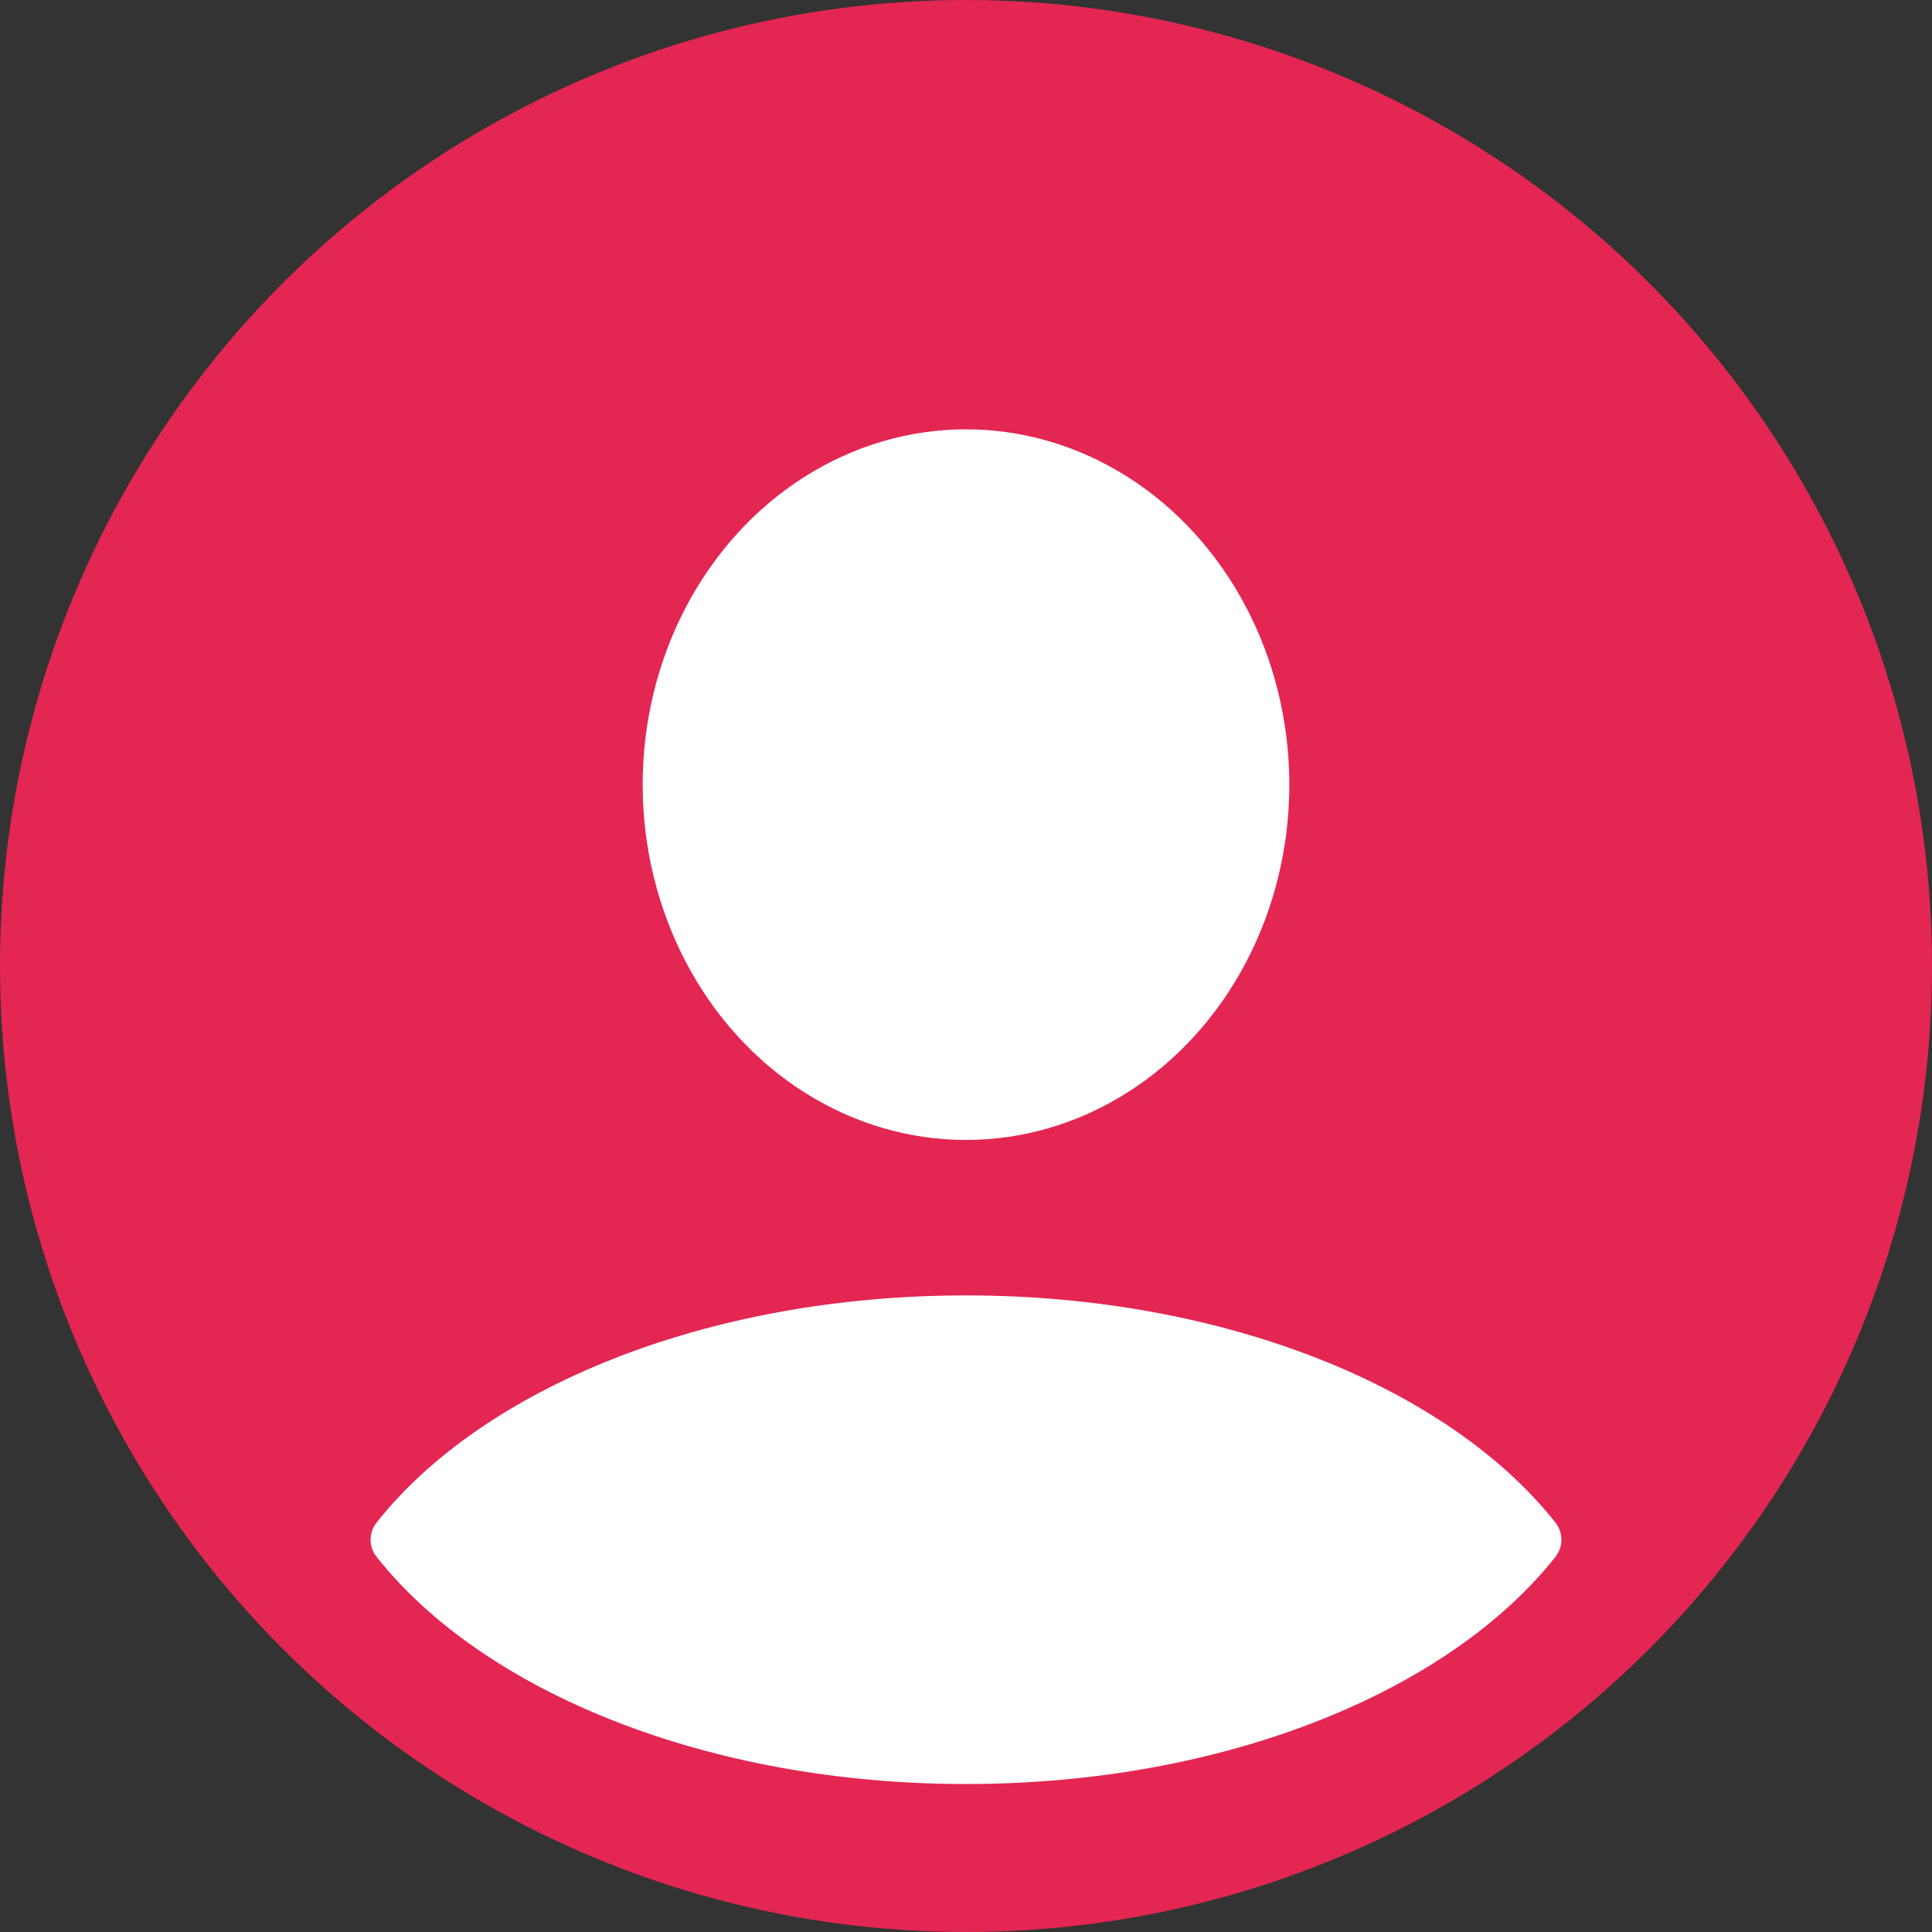 <?xml version="1.0" encoding="UTF-8"?> <svg xmlns="http://www.w3.org/2000/svg" id="_Слой_2" data-name="Слой 2" viewBox="0 0 261 261"><rect x="0" y="0" width="261" height="261" fill="#333333" stroke="none"/> <defs> <style> .cls-1 { fill: #fff; } .cls-2 { fill: #e42652; } </style> </defs> <g id="_Слой_1-2" data-name="Слой 1"> <circle class="cls-2" cx="130.5" cy="130.5" r="130.5"></circle> <ellipse class="cls-1" cx="130.5" cy="106" rx="43.68" ry="48"></ellipse> <path class="cls-1" d="M130.5,175c-35.03,0-65.3,12.53-79.65,30.72-1.05,1.34-1.05,3.23,0,4.57,14.34,18.18,44.62,30.72,79.65,30.72s65.3-12.53,79.65-30.72c1.05-1.34,1.05-3.23,0-4.57-14.34-18.18-44.62-30.72-79.65-30.72Z"></path> </g> </svg> 